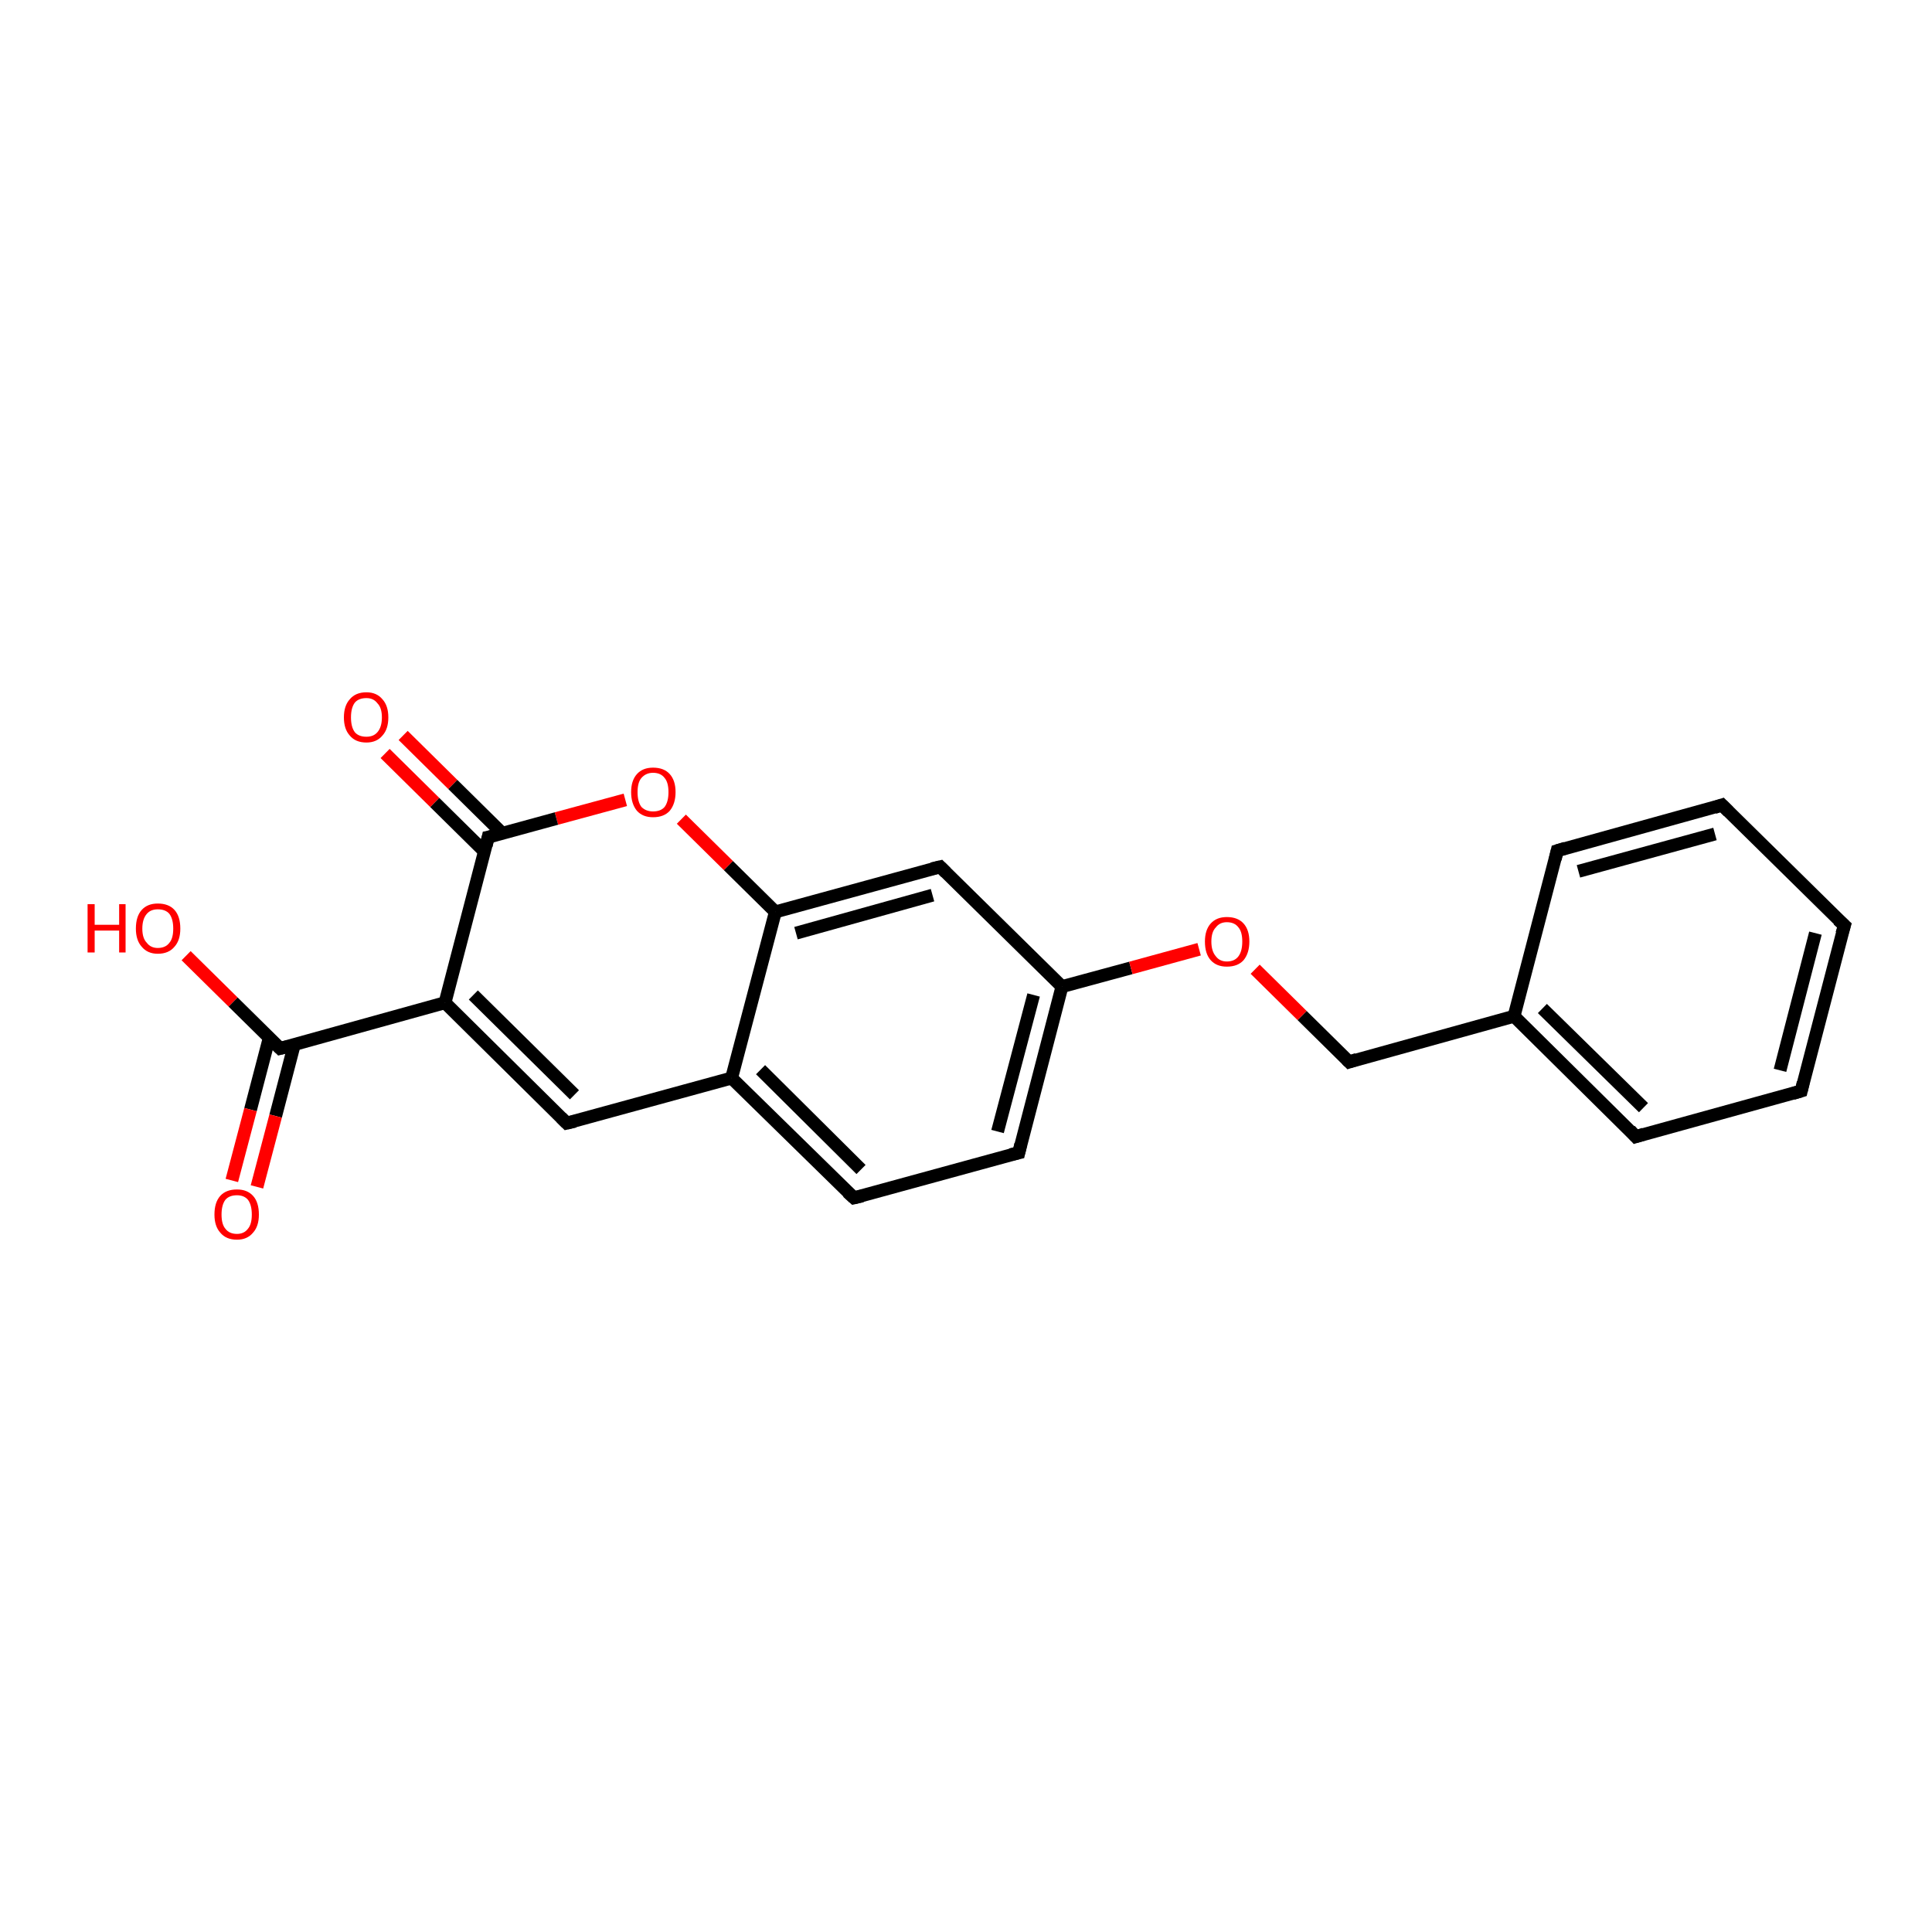 <?xml version='1.0' encoding='iso-8859-1'?>
<svg version='1.1' baseProfile='full'
              xmlns='http://www.w3.org/2000/svg'
                      xmlns:rdkit='http://www.rdkit.org/xml'
                      xmlns:xlink='http://www.w3.org/1999/xlink'
                  xml:space='preserve'
width='300px' height='300px' viewBox='0 0 300 300'>
<!-- END OF HEADER -->
<rect style='opacity:1.0;fill:#FFFFFF;stroke:none' width='300.0' height='300.0' x='0.0' y='0.0'> </rect>
<path class='bond-0 atom-0 atom-1' d='M 28.9,148.4 L 36.2,155.6' style='fill:none;fill-rule:evenodd;stroke:#FF0000;stroke-width:2.0px;stroke-linecap:butt;stroke-linejoin:miter;stroke-opacity:1' />
<path class='bond-0 atom-0 atom-1' d='M 36.2,155.6 L 43.5,162.8' style='fill:none;fill-rule:evenodd;stroke:#000000;stroke-width:2.0px;stroke-linecap:butt;stroke-linejoin:miter;stroke-opacity:1' />
<path class='bond-1 atom-1 atom-2' d='M 41.8,161.2 L 38.9,172.3' style='fill:none;fill-rule:evenodd;stroke:#000000;stroke-width:2.0px;stroke-linecap:butt;stroke-linejoin:miter;stroke-opacity:1' />
<path class='bond-1 atom-1 atom-2' d='M 38.9,172.3 L 36.0,183.3' style='fill:none;fill-rule:evenodd;stroke:#FF0000;stroke-width:2.0px;stroke-linecap:butt;stroke-linejoin:miter;stroke-opacity:1' />
<path class='bond-1 atom-1 atom-2' d='M 45.7,162.2 L 42.8,173.3' style='fill:none;fill-rule:evenodd;stroke:#000000;stroke-width:2.0px;stroke-linecap:butt;stroke-linejoin:miter;stroke-opacity:1' />
<path class='bond-1 atom-1 atom-2' d='M 42.8,173.3 L 39.9,184.3' style='fill:none;fill-rule:evenodd;stroke:#FF0000;stroke-width:2.0px;stroke-linecap:butt;stroke-linejoin:miter;stroke-opacity:1' />
<path class='bond-2 atom-1 atom-3' d='M 43.5,162.8 L 69.1,155.7' style='fill:none;fill-rule:evenodd;stroke:#000000;stroke-width:2.0px;stroke-linecap:butt;stroke-linejoin:miter;stroke-opacity:1' />
<path class='bond-3 atom-3 atom-4' d='M 69.1,155.7 L 88.0,174.4' style='fill:none;fill-rule:evenodd;stroke:#000000;stroke-width:2.0px;stroke-linecap:butt;stroke-linejoin:miter;stroke-opacity:1' />
<path class='bond-3 atom-3 atom-4' d='M 73.5,154.5 L 89.2,170.0' style='fill:none;fill-rule:evenodd;stroke:#000000;stroke-width:2.0px;stroke-linecap:butt;stroke-linejoin:miter;stroke-opacity:1' />
<path class='bond-4 atom-4 atom-5' d='M 88.0,174.4 L 113.6,167.4' style='fill:none;fill-rule:evenodd;stroke:#000000;stroke-width:2.0px;stroke-linecap:butt;stroke-linejoin:miter;stroke-opacity:1' />
<path class='bond-5 atom-5 atom-6' d='M 113.6,167.4 L 132.6,186.0' style='fill:none;fill-rule:evenodd;stroke:#000000;stroke-width:2.0px;stroke-linecap:butt;stroke-linejoin:miter;stroke-opacity:1' />
<path class='bond-5 atom-5 atom-6' d='M 118.1,166.1 L 133.7,181.6' style='fill:none;fill-rule:evenodd;stroke:#000000;stroke-width:2.0px;stroke-linecap:butt;stroke-linejoin:miter;stroke-opacity:1' />
<path class='bond-6 atom-6 atom-7' d='M 132.6,186.0 L 158.2,179.0' style='fill:none;fill-rule:evenodd;stroke:#000000;stroke-width:2.0px;stroke-linecap:butt;stroke-linejoin:miter;stroke-opacity:1' />
<path class='bond-7 atom-7 atom-8' d='M 158.2,179.0 L 164.9,153.2' style='fill:none;fill-rule:evenodd;stroke:#000000;stroke-width:2.0px;stroke-linecap:butt;stroke-linejoin:miter;stroke-opacity:1' />
<path class='bond-7 atom-7 atom-8' d='M 154.9,175.7 L 160.5,154.5' style='fill:none;fill-rule:evenodd;stroke:#000000;stroke-width:2.0px;stroke-linecap:butt;stroke-linejoin:miter;stroke-opacity:1' />
<path class='bond-8 atom-8 atom-9' d='M 164.9,153.2 L 175.6,150.3' style='fill:none;fill-rule:evenodd;stroke:#000000;stroke-width:2.0px;stroke-linecap:butt;stroke-linejoin:miter;stroke-opacity:1' />
<path class='bond-8 atom-8 atom-9' d='M 175.6,150.3 L 186.2,147.4' style='fill:none;fill-rule:evenodd;stroke:#FF0000;stroke-width:2.0px;stroke-linecap:butt;stroke-linejoin:miter;stroke-opacity:1' />
<path class='bond-9 atom-9 atom-10' d='M 194.9,150.5 L 202.2,157.7' style='fill:none;fill-rule:evenodd;stroke:#FF0000;stroke-width:2.0px;stroke-linecap:butt;stroke-linejoin:miter;stroke-opacity:1' />
<path class='bond-9 atom-9 atom-10' d='M 202.2,157.7 L 209.5,164.9' style='fill:none;fill-rule:evenodd;stroke:#000000;stroke-width:2.0px;stroke-linecap:butt;stroke-linejoin:miter;stroke-opacity:1' />
<path class='bond-10 atom-10 atom-11' d='M 209.5,164.9 L 235.1,157.8' style='fill:none;fill-rule:evenodd;stroke:#000000;stroke-width:2.0px;stroke-linecap:butt;stroke-linejoin:miter;stroke-opacity:1' />
<path class='bond-11 atom-11 atom-12' d='M 235.1,157.8 L 254.0,176.5' style='fill:none;fill-rule:evenodd;stroke:#000000;stroke-width:2.0px;stroke-linecap:butt;stroke-linejoin:miter;stroke-opacity:1' />
<path class='bond-11 atom-11 atom-12' d='M 239.5,156.6 L 255.2,172.0' style='fill:none;fill-rule:evenodd;stroke:#000000;stroke-width:2.0px;stroke-linecap:butt;stroke-linejoin:miter;stroke-opacity:1' />
<path class='bond-12 atom-12 atom-13' d='M 254.0,176.5 L 279.7,169.4' style='fill:none;fill-rule:evenodd;stroke:#000000;stroke-width:2.0px;stroke-linecap:butt;stroke-linejoin:miter;stroke-opacity:1' />
<path class='bond-13 atom-13 atom-14' d='M 279.7,169.4 L 286.4,143.7' style='fill:none;fill-rule:evenodd;stroke:#000000;stroke-width:2.0px;stroke-linecap:butt;stroke-linejoin:miter;stroke-opacity:1' />
<path class='bond-13 atom-13 atom-14' d='M 276.4,166.2 L 281.9,144.9' style='fill:none;fill-rule:evenodd;stroke:#000000;stroke-width:2.0px;stroke-linecap:butt;stroke-linejoin:miter;stroke-opacity:1' />
<path class='bond-14 atom-14 atom-15' d='M 286.4,143.7 L 267.4,125.0' style='fill:none;fill-rule:evenodd;stroke:#000000;stroke-width:2.0px;stroke-linecap:butt;stroke-linejoin:miter;stroke-opacity:1' />
<path class='bond-15 atom-15 atom-16' d='M 267.4,125.0 L 241.8,132.1' style='fill:none;fill-rule:evenodd;stroke:#000000;stroke-width:2.0px;stroke-linecap:butt;stroke-linejoin:miter;stroke-opacity:1' />
<path class='bond-15 atom-15 atom-16' d='M 266.3,129.5 L 245.1,135.3' style='fill:none;fill-rule:evenodd;stroke:#000000;stroke-width:2.0px;stroke-linecap:butt;stroke-linejoin:miter;stroke-opacity:1' />
<path class='bond-16 atom-8 atom-17' d='M 164.9,153.2 L 146.0,134.6' style='fill:none;fill-rule:evenodd;stroke:#000000;stroke-width:2.0px;stroke-linecap:butt;stroke-linejoin:miter;stroke-opacity:1' />
<path class='bond-17 atom-17 atom-18' d='M 146.0,134.6 L 120.4,141.6' style='fill:none;fill-rule:evenodd;stroke:#000000;stroke-width:2.0px;stroke-linecap:butt;stroke-linejoin:miter;stroke-opacity:1' />
<path class='bond-17 atom-17 atom-18' d='M 144.8,139.0 L 123.6,144.9' style='fill:none;fill-rule:evenodd;stroke:#000000;stroke-width:2.0px;stroke-linecap:butt;stroke-linejoin:miter;stroke-opacity:1' />
<path class='bond-18 atom-18 atom-19' d='M 120.4,141.6 L 113.1,134.4' style='fill:none;fill-rule:evenodd;stroke:#000000;stroke-width:2.0px;stroke-linecap:butt;stroke-linejoin:miter;stroke-opacity:1' />
<path class='bond-18 atom-18 atom-19' d='M 113.1,134.4 L 105.8,127.2' style='fill:none;fill-rule:evenodd;stroke:#FF0000;stroke-width:2.0px;stroke-linecap:butt;stroke-linejoin:miter;stroke-opacity:1' />
<path class='bond-19 atom-19 atom-20' d='M 97.1,124.2 L 86.4,127.1' style='fill:none;fill-rule:evenodd;stroke:#FF0000;stroke-width:2.0px;stroke-linecap:butt;stroke-linejoin:miter;stroke-opacity:1' />
<path class='bond-19 atom-19 atom-20' d='M 86.4,127.1 L 75.8,130.0' style='fill:none;fill-rule:evenodd;stroke:#000000;stroke-width:2.0px;stroke-linecap:butt;stroke-linejoin:miter;stroke-opacity:1' />
<path class='bond-20 atom-20 atom-21' d='M 78.0,129.4 L 70.3,121.8' style='fill:none;fill-rule:evenodd;stroke:#000000;stroke-width:2.0px;stroke-linecap:butt;stroke-linejoin:miter;stroke-opacity:1' />
<path class='bond-20 atom-20 atom-21' d='M 70.3,121.8 L 62.6,114.2' style='fill:none;fill-rule:evenodd;stroke:#FF0000;stroke-width:2.0px;stroke-linecap:butt;stroke-linejoin:miter;stroke-opacity:1' />
<path class='bond-20 atom-20 atom-21' d='M 75.2,132.2 L 67.5,124.6' style='fill:none;fill-rule:evenodd;stroke:#000000;stroke-width:2.0px;stroke-linecap:butt;stroke-linejoin:miter;stroke-opacity:1' />
<path class='bond-20 atom-20 atom-21' d='M 67.5,124.6 L 59.8,117.0' style='fill:none;fill-rule:evenodd;stroke:#FF0000;stroke-width:2.0px;stroke-linecap:butt;stroke-linejoin:miter;stroke-opacity:1' />
<path class='bond-21 atom-20 atom-3' d='M 75.8,130.0 L 69.1,155.7' style='fill:none;fill-rule:evenodd;stroke:#000000;stroke-width:2.0px;stroke-linecap:butt;stroke-linejoin:miter;stroke-opacity:1' />
<path class='bond-22 atom-18 atom-5' d='M 120.4,141.6 L 113.6,167.4' style='fill:none;fill-rule:evenodd;stroke:#000000;stroke-width:2.0px;stroke-linecap:butt;stroke-linejoin:miter;stroke-opacity:1' />
<path class='bond-23 atom-16 atom-11' d='M 241.8,132.1 L 235.1,157.8' style='fill:none;fill-rule:evenodd;stroke:#000000;stroke-width:2.0px;stroke-linecap:butt;stroke-linejoin:miter;stroke-opacity:1' />
<path d='M 43.1,162.4 L 43.5,162.8 L 44.7,162.5' style='fill:none;stroke:#000000;stroke-width:2.0px;stroke-linecap:butt;stroke-linejoin:miter;stroke-opacity:1;' />
<path d='M 87.1,173.5 L 88.0,174.4 L 89.3,174.1' style='fill:none;stroke:#000000;stroke-width:2.0px;stroke-linecap:butt;stroke-linejoin:miter;stroke-opacity:1;' />
<path d='M 131.6,185.1 L 132.6,186.0 L 133.9,185.7' style='fill:none;stroke:#000000;stroke-width:2.0px;stroke-linecap:butt;stroke-linejoin:miter;stroke-opacity:1;' />
<path d='M 156.9,179.3 L 158.2,179.0 L 158.5,177.7' style='fill:none;stroke:#000000;stroke-width:2.0px;stroke-linecap:butt;stroke-linejoin:miter;stroke-opacity:1;' />
<path d='M 209.1,164.5 L 209.5,164.9 L 210.7,164.5' style='fill:none;stroke:#000000;stroke-width:2.0px;stroke-linecap:butt;stroke-linejoin:miter;stroke-opacity:1;' />
<path d='M 253.1,175.5 L 254.0,176.5 L 255.3,176.1' style='fill:none;stroke:#000000;stroke-width:2.0px;stroke-linecap:butt;stroke-linejoin:miter;stroke-opacity:1;' />
<path d='M 278.4,169.8 L 279.7,169.4 L 280.0,168.1' style='fill:none;stroke:#000000;stroke-width:2.0px;stroke-linecap:butt;stroke-linejoin:miter;stroke-opacity:1;' />
<path d='M 286.0,145.0 L 286.4,143.7 L 285.4,142.8' style='fill:none;stroke:#000000;stroke-width:2.0px;stroke-linecap:butt;stroke-linejoin:miter;stroke-opacity:1;' />
<path d='M 268.4,126.0 L 267.4,125.0 L 266.2,125.4' style='fill:none;stroke:#000000;stroke-width:2.0px;stroke-linecap:butt;stroke-linejoin:miter;stroke-opacity:1;' />
<path d='M 243.1,131.7 L 241.8,132.1 L 241.5,133.4' style='fill:none;stroke:#000000;stroke-width:2.0px;stroke-linecap:butt;stroke-linejoin:miter;stroke-opacity:1;' />
<path d='M 146.9,135.5 L 146.0,134.6 L 144.7,134.9' style='fill:none;stroke:#000000;stroke-width:2.0px;stroke-linecap:butt;stroke-linejoin:miter;stroke-opacity:1;' />
<path d='M 76.3,129.9 L 75.8,130.0 L 75.5,131.3' style='fill:none;stroke:#000000;stroke-width:2.0px;stroke-linecap:butt;stroke-linejoin:miter;stroke-opacity:1;' />
<path class='atom-0' d='M 13.6 140.4
L 14.7 140.4
L 14.7 143.6
L 18.5 143.6
L 18.5 140.4
L 19.5 140.4
L 19.5 147.9
L 18.5 147.9
L 18.5 144.5
L 14.7 144.5
L 14.7 147.9
L 13.6 147.9
L 13.6 140.4
' fill='#FF0000'/>
<path class='atom-0' d='M 21.1 144.2
Q 21.1 142.3, 22.0 141.3
Q 22.9 140.3, 24.5 140.3
Q 26.2 140.3, 27.1 141.3
Q 28.0 142.3, 28.0 144.2
Q 28.0 146.0, 27.1 147.0
Q 26.2 148.1, 24.5 148.1
Q 22.9 148.1, 22.0 147.0
Q 21.1 146.0, 21.1 144.2
M 24.5 147.2
Q 25.7 147.2, 26.3 146.4
Q 26.9 145.7, 26.9 144.2
Q 26.9 142.7, 26.3 141.9
Q 25.7 141.2, 24.5 141.2
Q 23.4 141.2, 22.8 141.9
Q 22.1 142.7, 22.1 144.2
Q 22.1 145.7, 22.8 146.4
Q 23.4 147.2, 24.5 147.2
' fill='#FF0000'/>
<path class='atom-2' d='M 33.3 188.6
Q 33.3 186.7, 34.2 185.7
Q 35.1 184.7, 36.8 184.7
Q 38.4 184.7, 39.3 185.7
Q 40.2 186.7, 40.2 188.6
Q 40.2 190.4, 39.3 191.4
Q 38.4 192.5, 36.8 192.5
Q 35.1 192.5, 34.2 191.4
Q 33.3 190.4, 33.3 188.6
M 36.8 191.6
Q 37.9 191.6, 38.5 190.8
Q 39.1 190.1, 39.1 188.6
Q 39.1 187.1, 38.5 186.3
Q 37.9 185.6, 36.8 185.6
Q 35.6 185.6, 35.0 186.3
Q 34.4 187.1, 34.4 188.6
Q 34.4 190.1, 35.0 190.8
Q 35.6 191.6, 36.8 191.6
' fill='#FF0000'/>
<path class='atom-9' d='M 187.1 146.2
Q 187.1 144.4, 188.0 143.4
Q 188.9 142.4, 190.5 142.4
Q 192.2 142.4, 193.1 143.4
Q 194.0 144.4, 194.0 146.2
Q 194.0 148.0, 193.1 149.1
Q 192.2 150.1, 190.5 150.1
Q 188.9 150.1, 188.0 149.1
Q 187.1 148.1, 187.1 146.2
M 190.5 149.3
Q 191.7 149.3, 192.3 148.5
Q 192.9 147.7, 192.9 146.2
Q 192.9 144.7, 192.3 144.0
Q 191.7 143.2, 190.5 143.2
Q 189.4 143.2, 188.8 144.0
Q 188.1 144.7, 188.1 146.2
Q 188.1 147.7, 188.8 148.5
Q 189.4 149.3, 190.5 149.3
' fill='#FF0000'/>
<path class='atom-19' d='M 98.0 123.0
Q 98.0 121.2, 98.9 120.2
Q 99.8 119.2, 101.4 119.2
Q 103.1 119.2, 104.0 120.2
Q 104.9 121.2, 104.9 123.0
Q 104.9 124.8, 104.0 125.9
Q 103.1 126.9, 101.4 126.9
Q 99.8 126.9, 98.9 125.9
Q 98.0 124.8, 98.0 123.0
M 101.4 126.0
Q 102.6 126.0, 103.2 125.3
Q 103.8 124.5, 103.8 123.0
Q 103.8 121.5, 103.2 120.8
Q 102.6 120.0, 101.4 120.0
Q 100.3 120.0, 99.6 120.8
Q 99.0 121.5, 99.0 123.0
Q 99.0 124.5, 99.6 125.3
Q 100.3 126.0, 101.4 126.0
' fill='#FF0000'/>
<path class='atom-21' d='M 53.4 111.4
Q 53.4 109.6, 54.3 108.6
Q 55.2 107.5, 56.9 107.5
Q 58.5 107.5, 59.4 108.6
Q 60.3 109.6, 60.3 111.4
Q 60.3 113.2, 59.4 114.2
Q 58.5 115.3, 56.9 115.3
Q 55.2 115.3, 54.3 114.2
Q 53.4 113.2, 53.4 111.4
M 56.9 114.4
Q 58.0 114.4, 58.6 113.7
Q 59.3 112.9, 59.3 111.4
Q 59.3 109.9, 58.6 109.2
Q 58.0 108.4, 56.9 108.4
Q 55.7 108.4, 55.1 109.1
Q 54.5 109.9, 54.5 111.4
Q 54.5 112.9, 55.1 113.7
Q 55.7 114.4, 56.9 114.4
' fill='#FF0000'/>
</svg>
